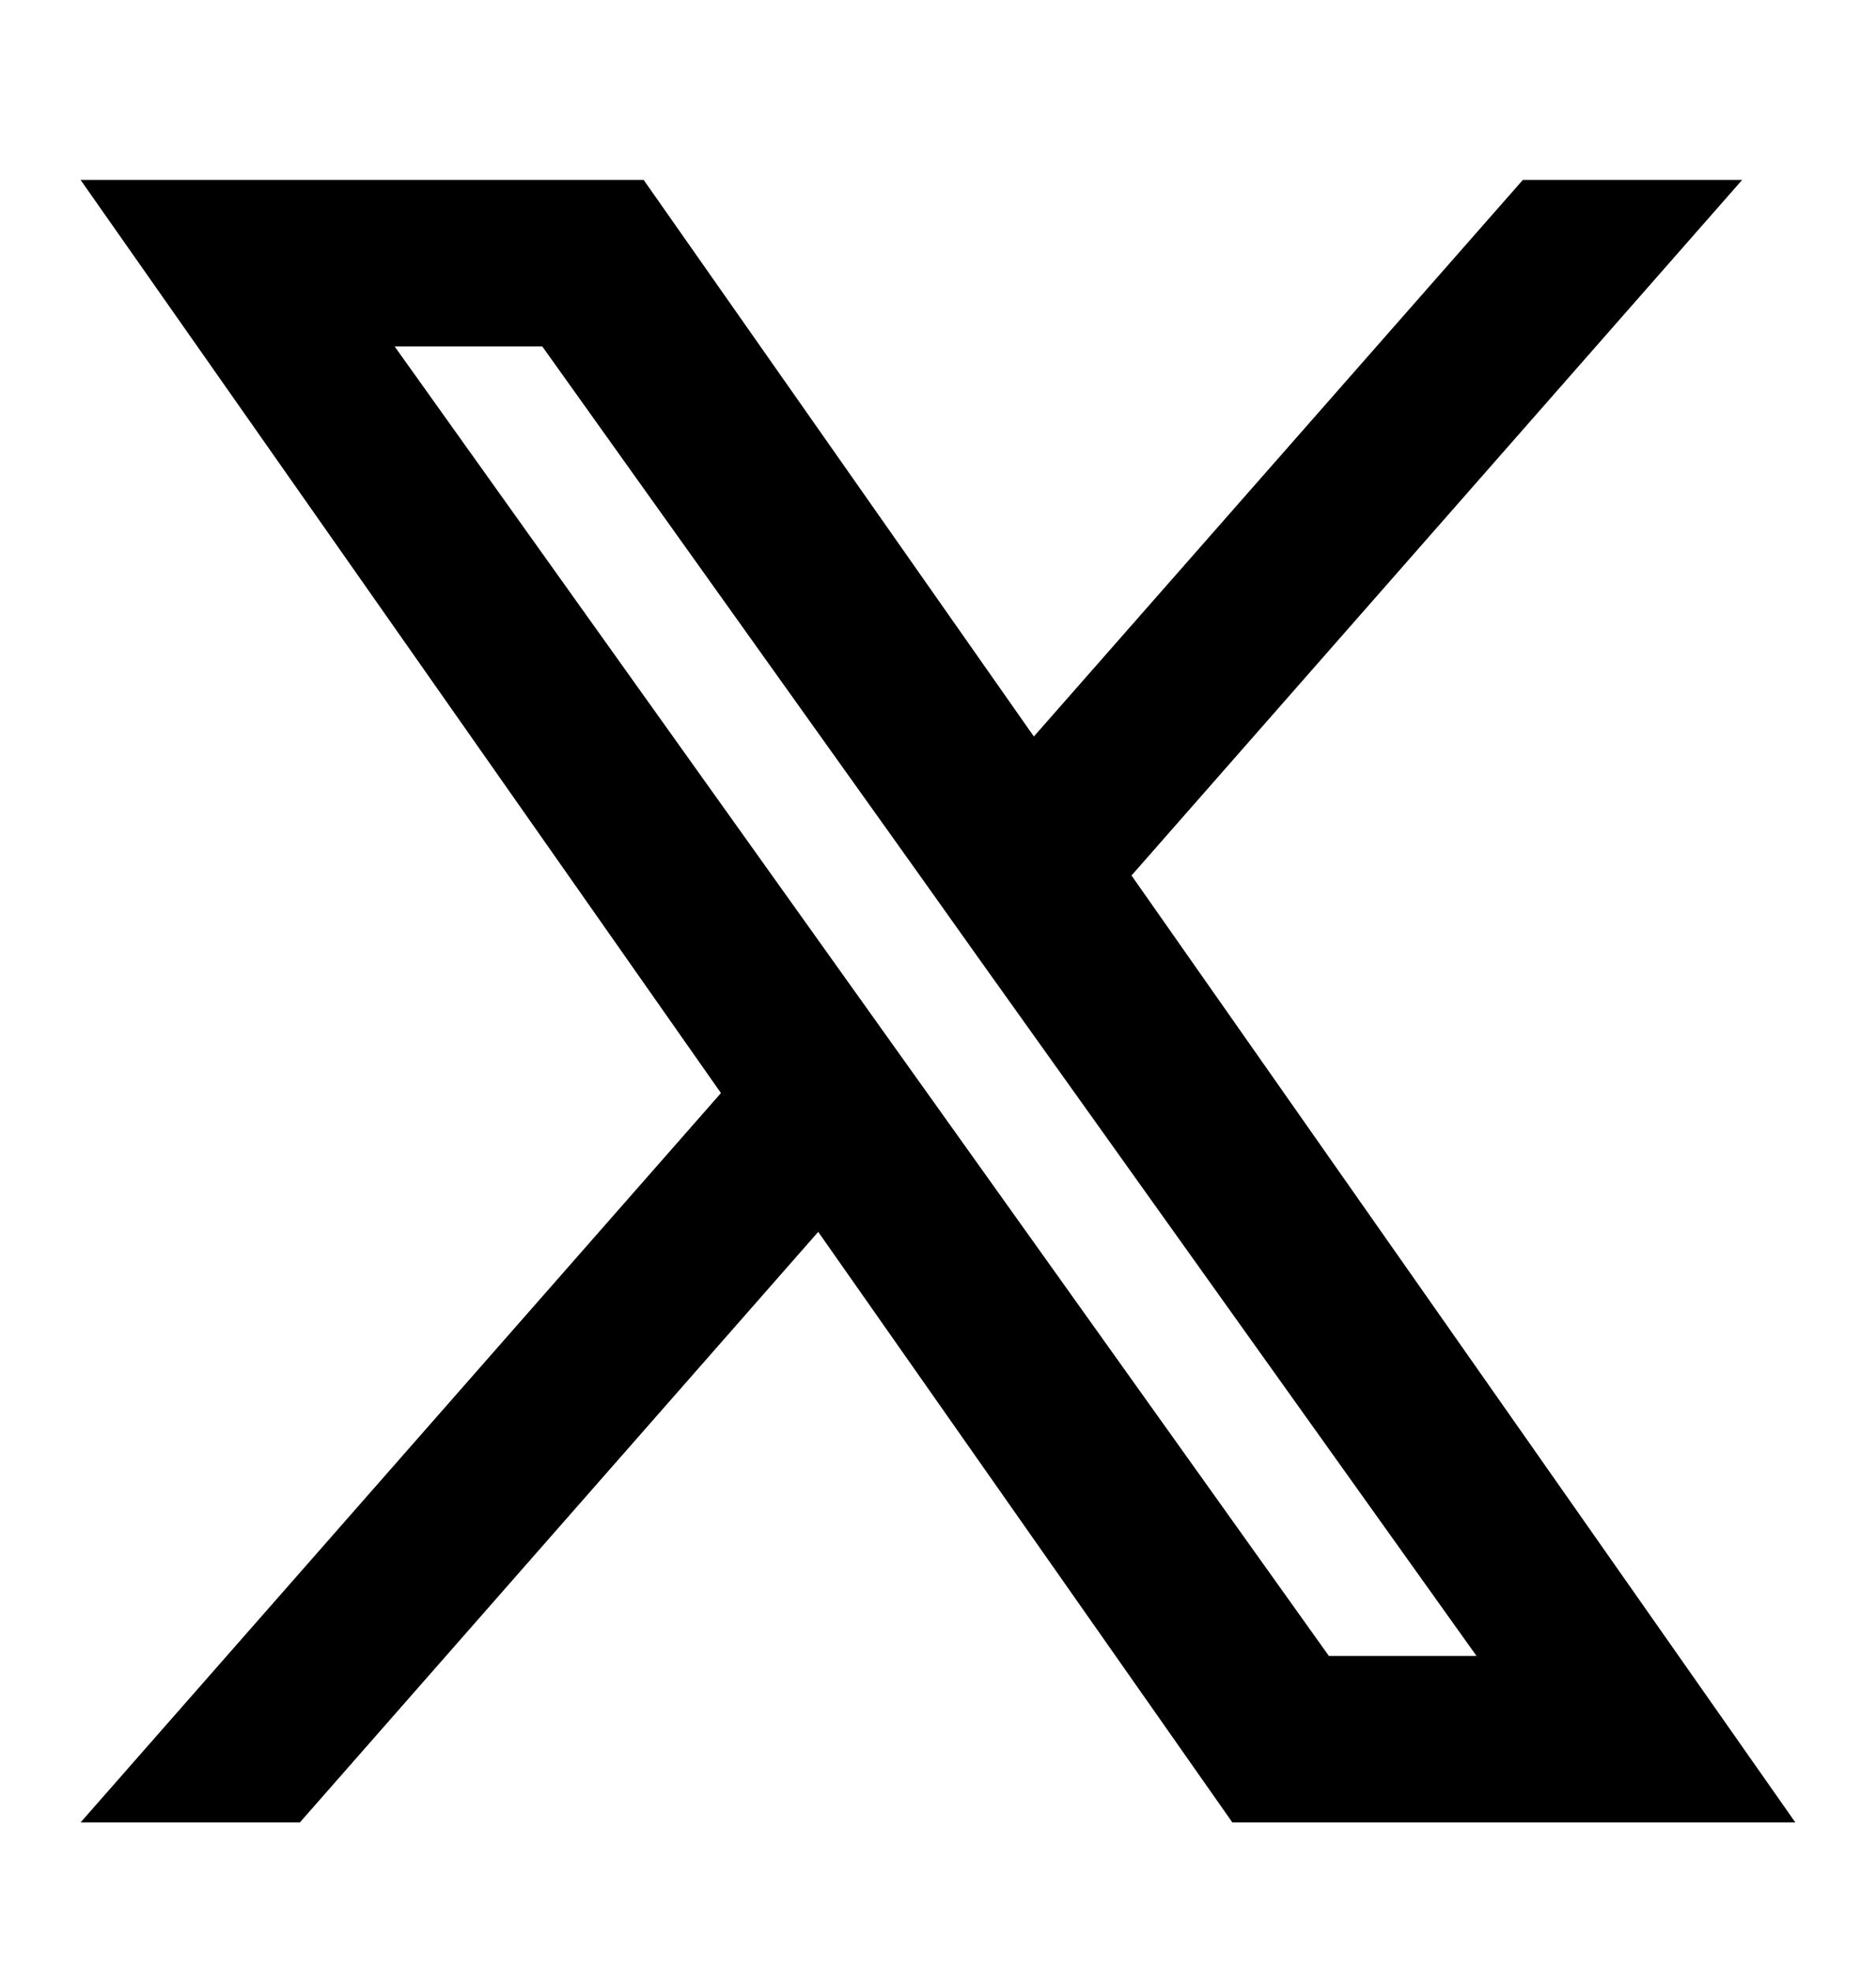 <svg width="20" height="21" viewBox="0 0 20 21" fill="none" xmlns="http://www.w3.org/2000/svg">
<path fill-rule="evenodd" clip-rule="evenodd" d="M13.138 19.417L8.723 13.125L3.197 19.417H0.859L7.686 11.646L0.859 1.917H6.862L11.022 7.847L16.235 1.917H18.573L12.063 9.328L19.14 19.417H13.138ZM15.741 17.643H14.167L4.207 3.691H5.781L9.77 9.277L10.46 10.247L15.741 17.643Z" fill="black"/>
</svg>

